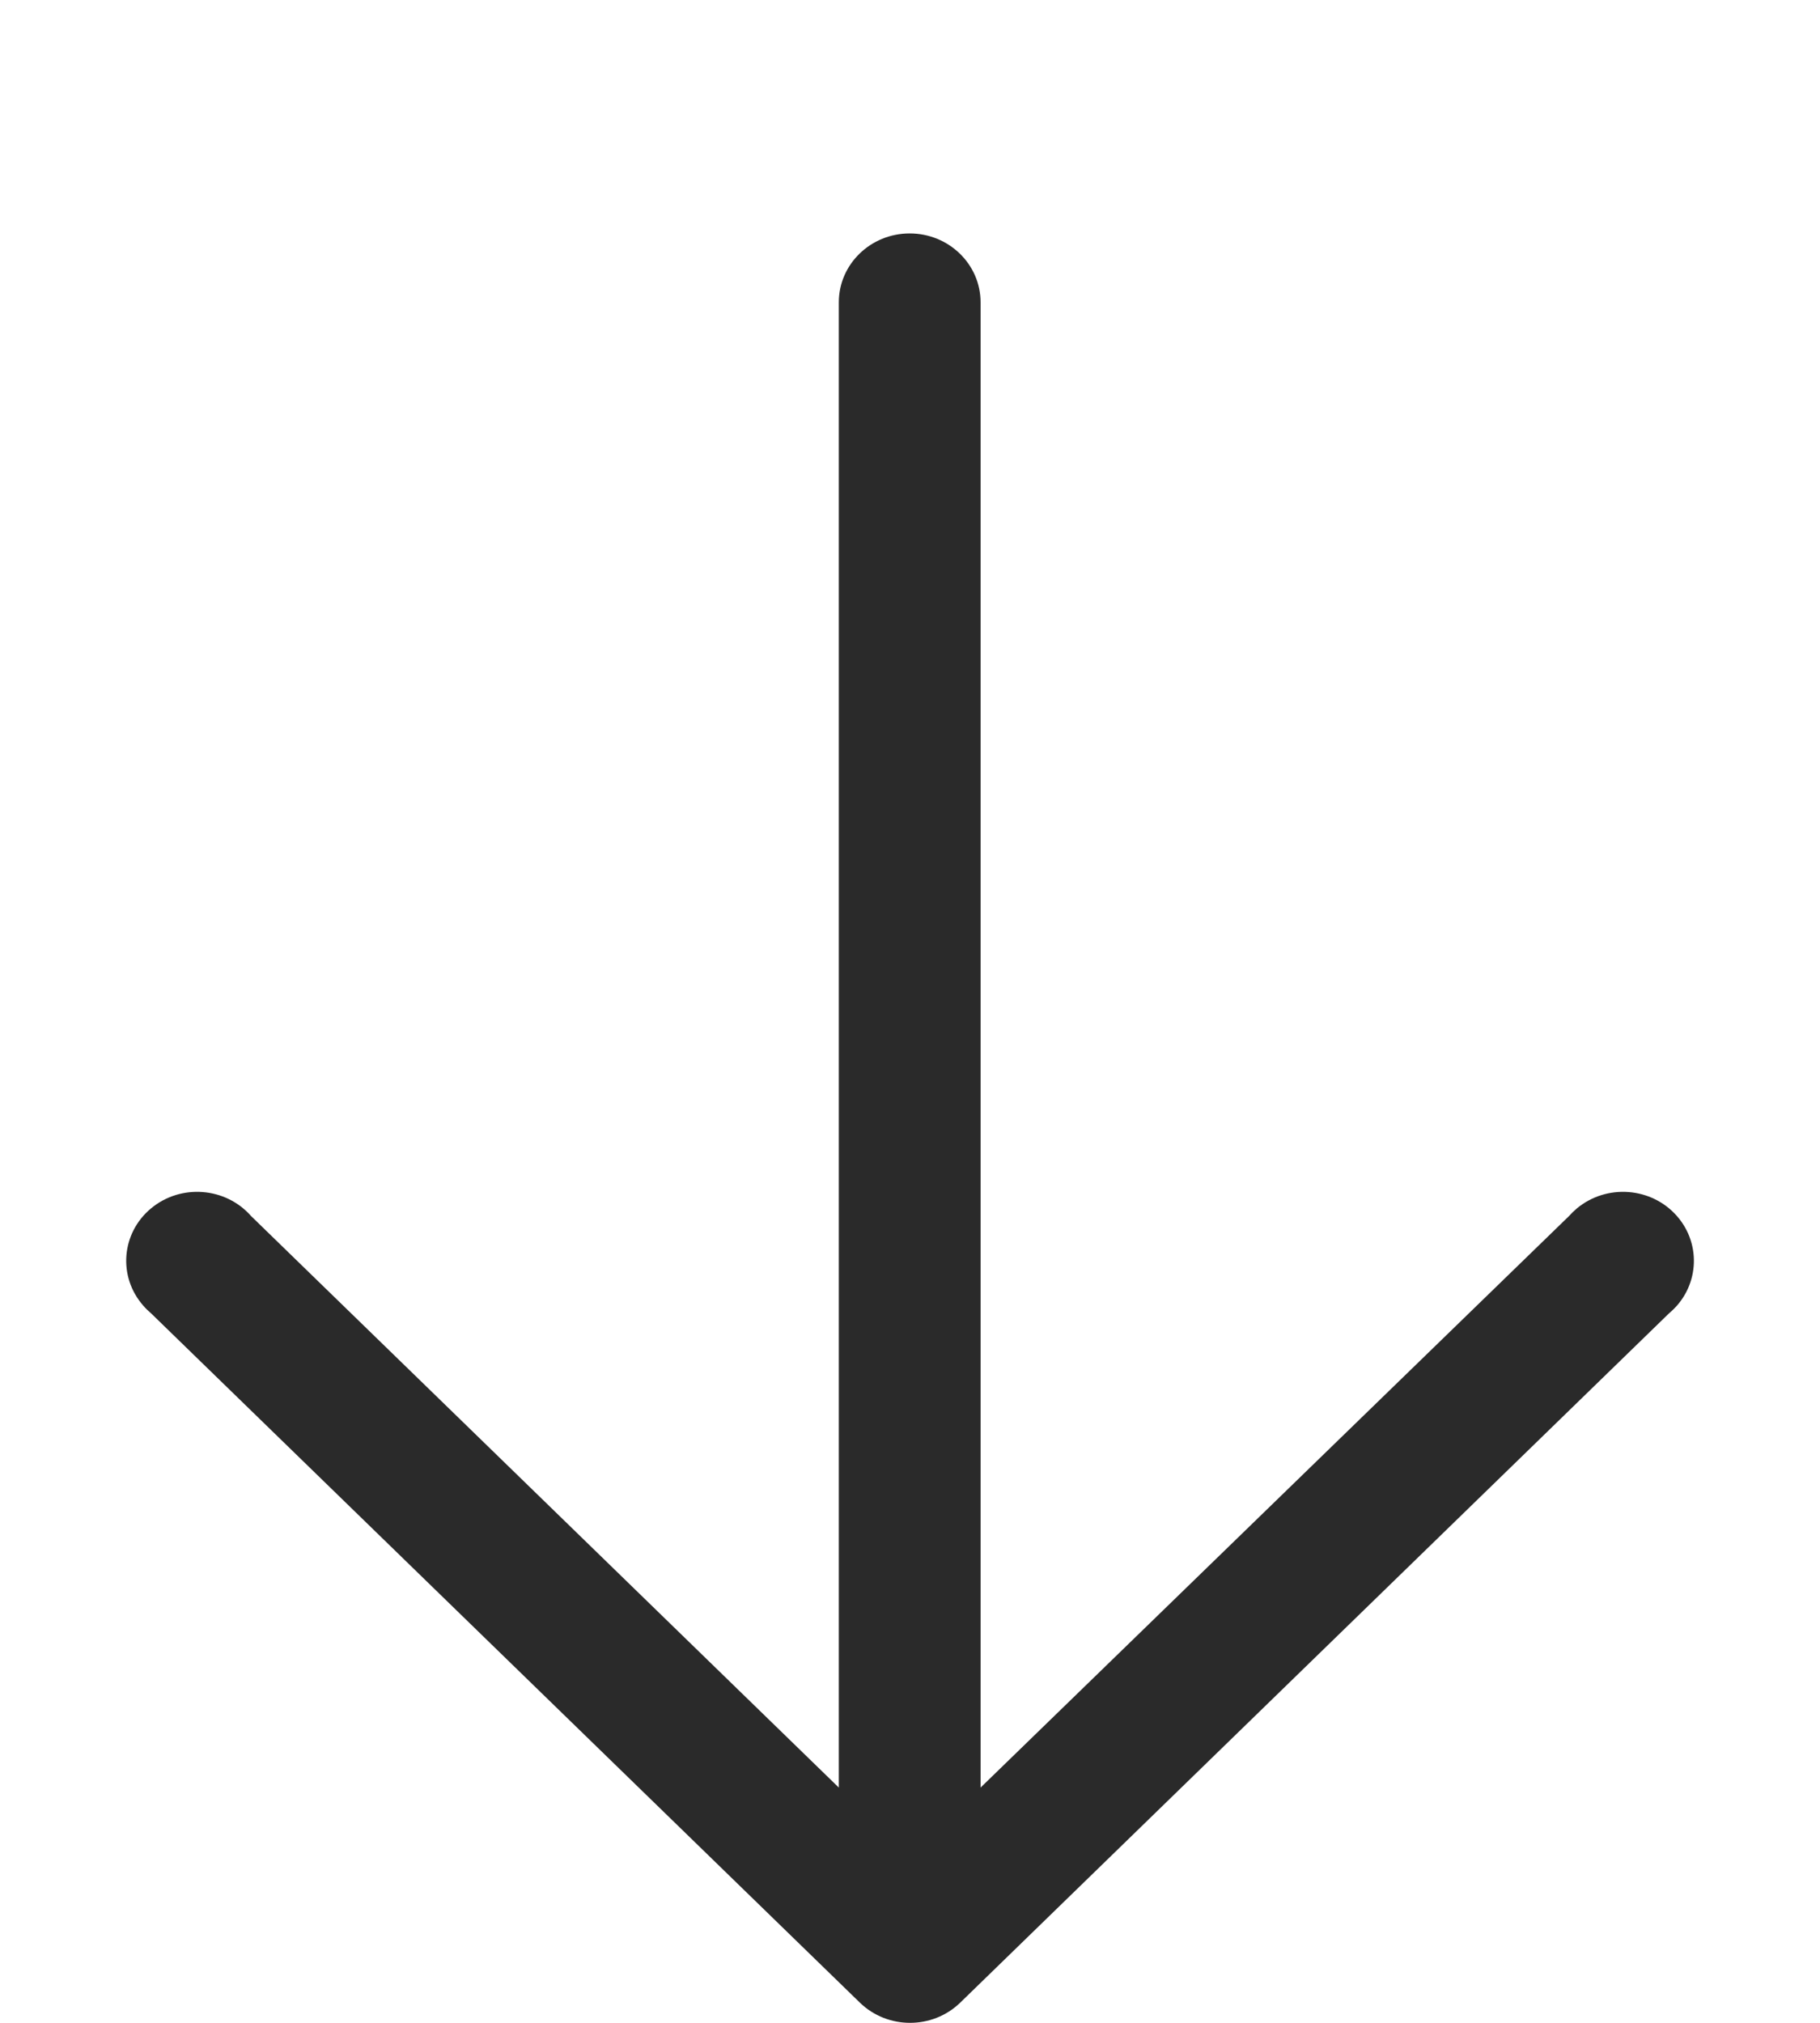 <svg width="18" height="20" viewBox="0 0 18 20" fill="none" xmlns="http://www.w3.org/2000/svg">
<g clip-path="url(#clip0_2170_2683)">
<path d="M9.495 19.802L16.508 12.984C16.802 12.739 16.836 12.308 16.584 12.022C16.332 11.736 15.89 11.703 15.595 11.948C15.568 11.971 15.542 11.996 15.519 12.022L9.698 17.674L9.698 2.989C9.698 2.613 9.384 2.308 8.997 2.308C8.61 2.308 8.296 2.613 8.296 2.989L8.296 17.674L2.482 12.022C2.23 11.736 1.787 11.703 1.493 11.948C1.199 12.193 1.165 12.623 1.417 12.909C1.44 12.936 1.466 12.961 1.493 12.984L8.506 19.802C8.78 20.066 9.221 20.066 9.495 19.802Z" fill="#2A2A2A"/>
</g>
<defs>
<clipPath id="clip0_2170_2683">
<rect width="20" height="18" fill="white" transform="translate(18) rotate(90)"/>
</clipPath>
</defs>
</svg>

